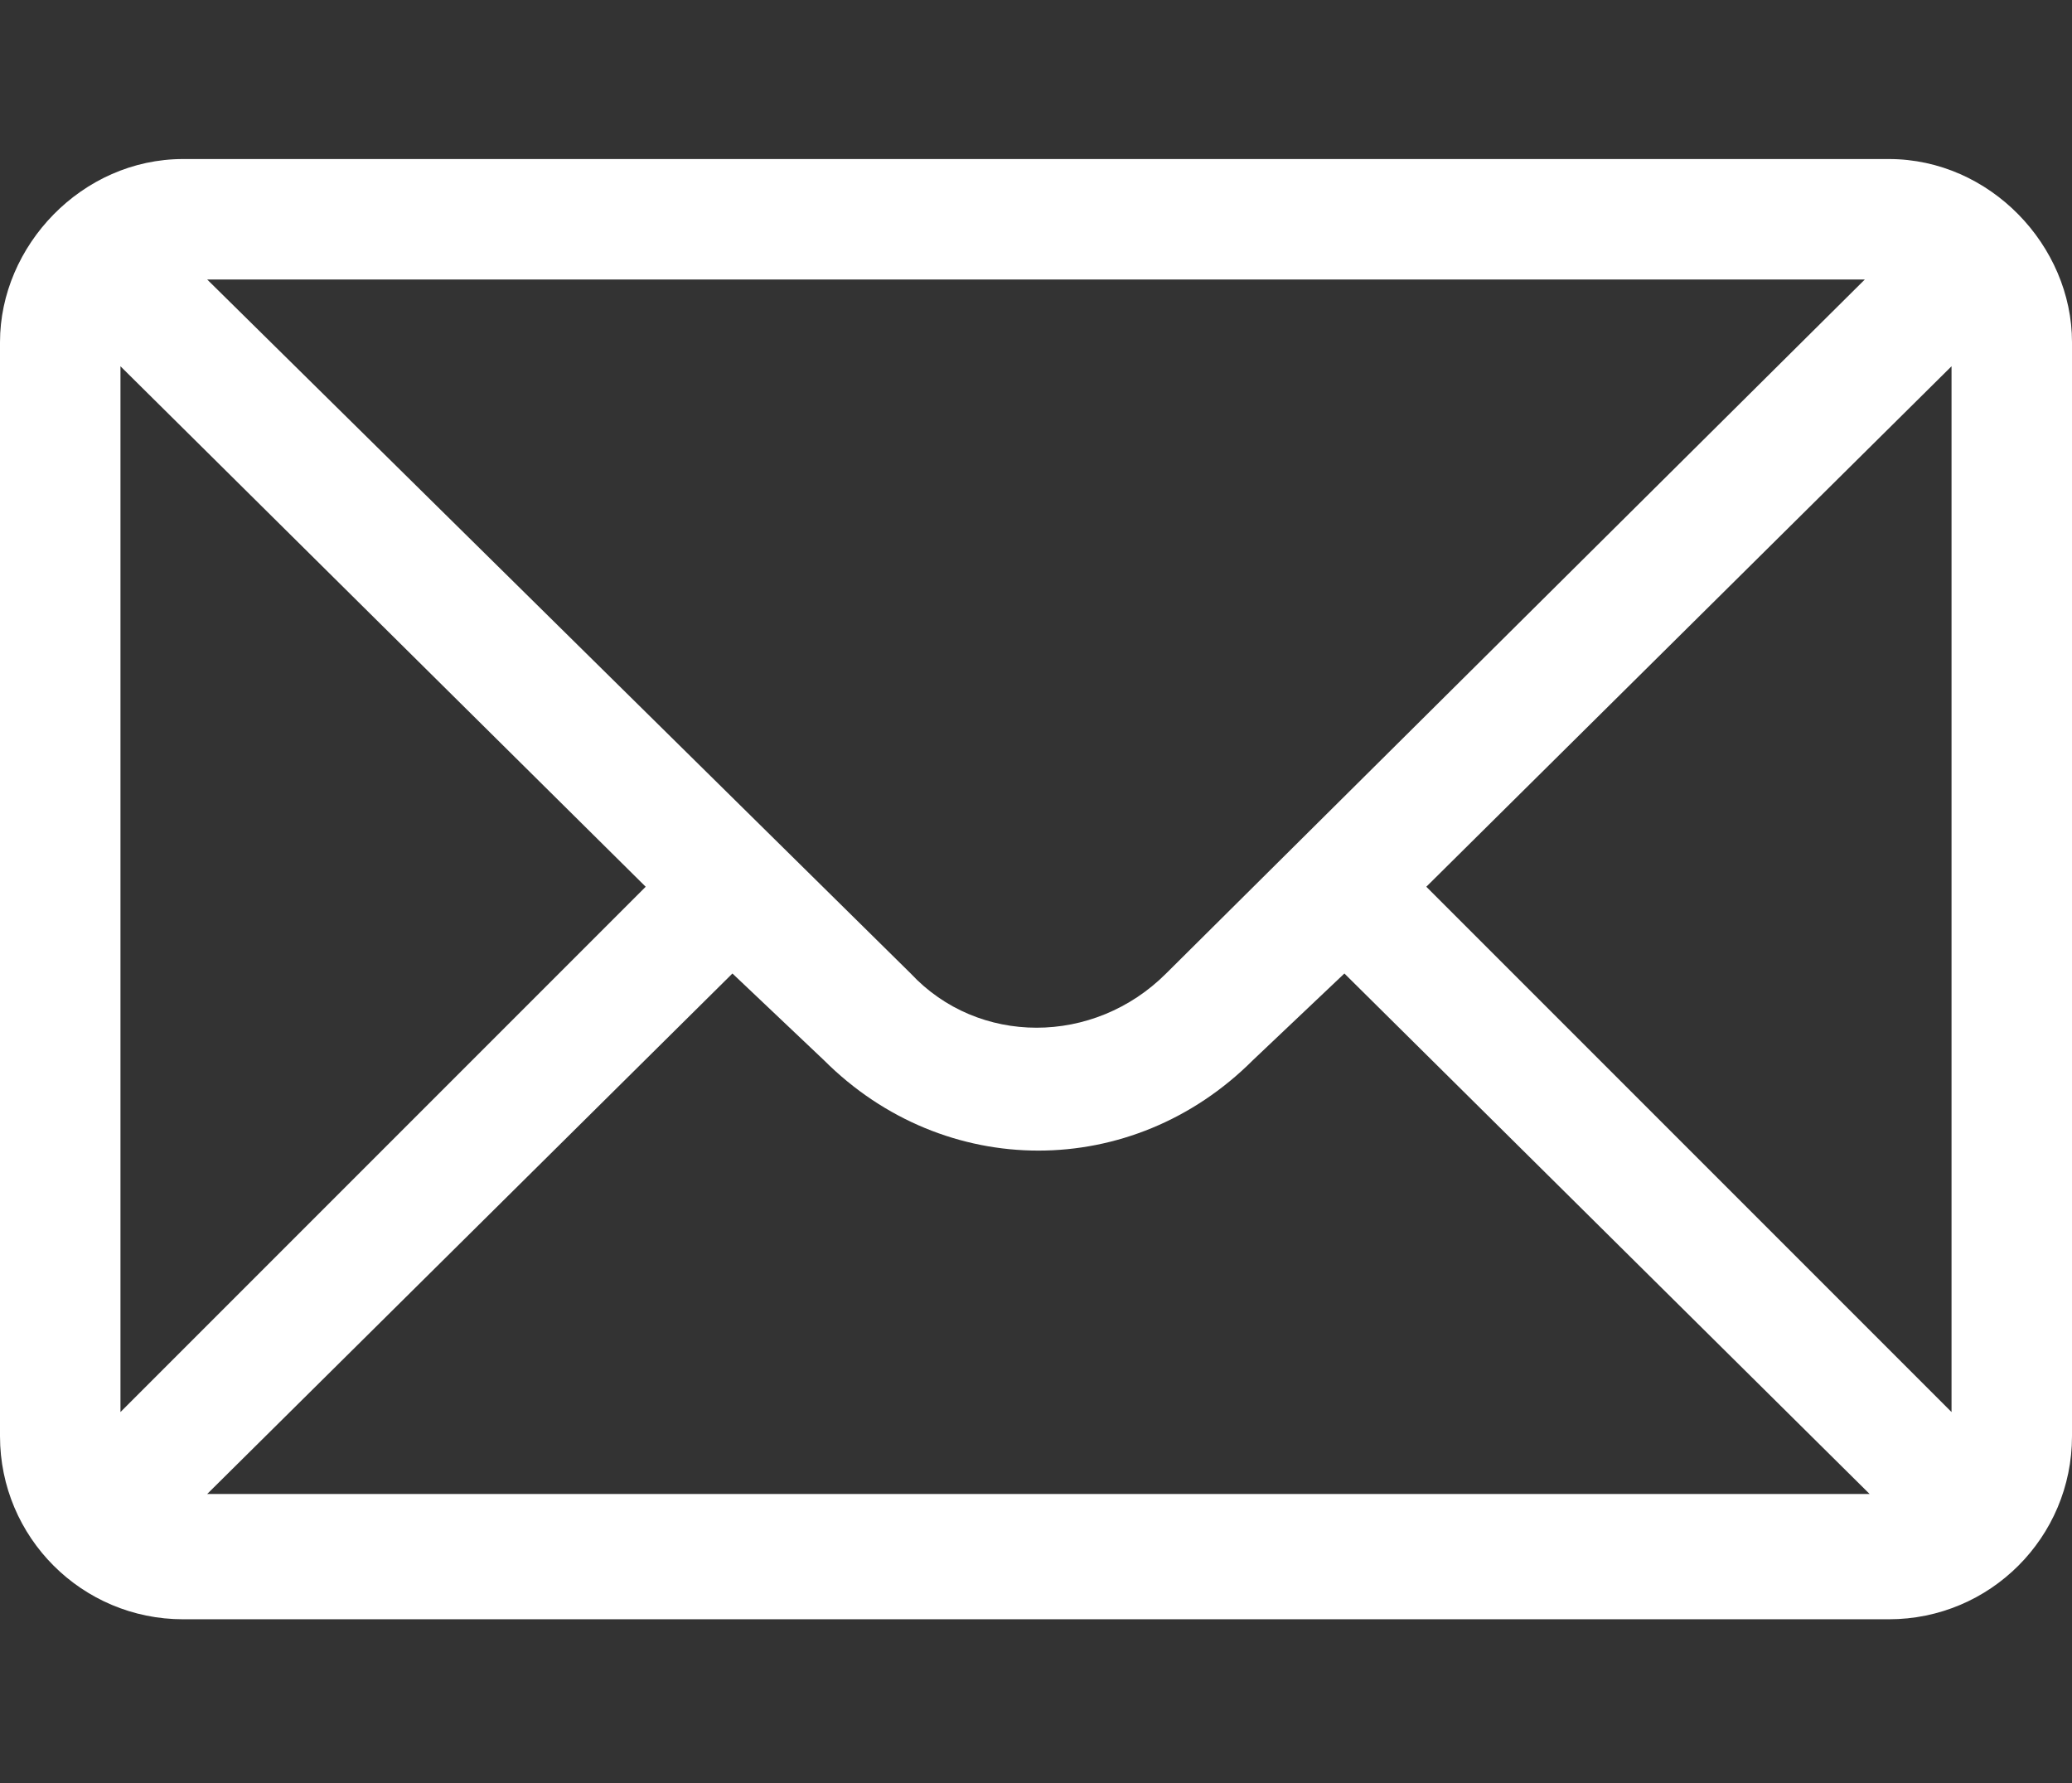 <?xml version="1.0" encoding="utf-8"?>
<!-- Generator: Adobe Illustrator 25.1.0, SVG Export Plug-In . SVG Version: 6.00 Build 0)  -->
<svg version="1.1" id="Warstwa_1" xmlns="http://www.w3.org/2000/svg" xmlns:xlink="http://www.w3.org/1999/xlink" x="0px" y="0px"
	 viewBox="0 0 43 37" style="enable-background:new 0 0 43 37;" xml:space="preserve">
<rect x="0" y="0" width="43" height="37" fill="#333333" stroke="none"/>
<style type="text/css">
	.st0{fill:#FFFFFF;}
</style>
<g id="Mask_Group_29_1_" transform="translate(-373 -3428)">
	<g id="mail_1_" transform="translate(373 3425)">
		<g id="Group_79_1_">
			<path id="Path_305_1_" class="st0" d="M39.2,6.3H3.8C1.7,6.3,0,8.1,0,10.1v22.7c0,2.1,1.7,3.8,3.8,3.8h35.4
				c2.1,0,3.8-1.7,3.8-3.8V10.1C43,8.1,41.3,6.3,39.2,6.3z M38.7,8.8L24.2,23.2c-1.5,1.5-3.9,1.5-5.3,0l0,0L4.3,8.8H38.7z M2.5,32.3
				V10.6l10.9,10.8L2.5,32.3z M4.3,34l10.9-10.8l1.9,1.8c2.5,2.5,6.4,2.5,8.9,0l1.9-1.8L38.8,34H4.3z M40.5,32.3L29.6,21.4
				l10.9-10.8V32.3z"/>
		</g>
	</g>
</g>
</svg>
